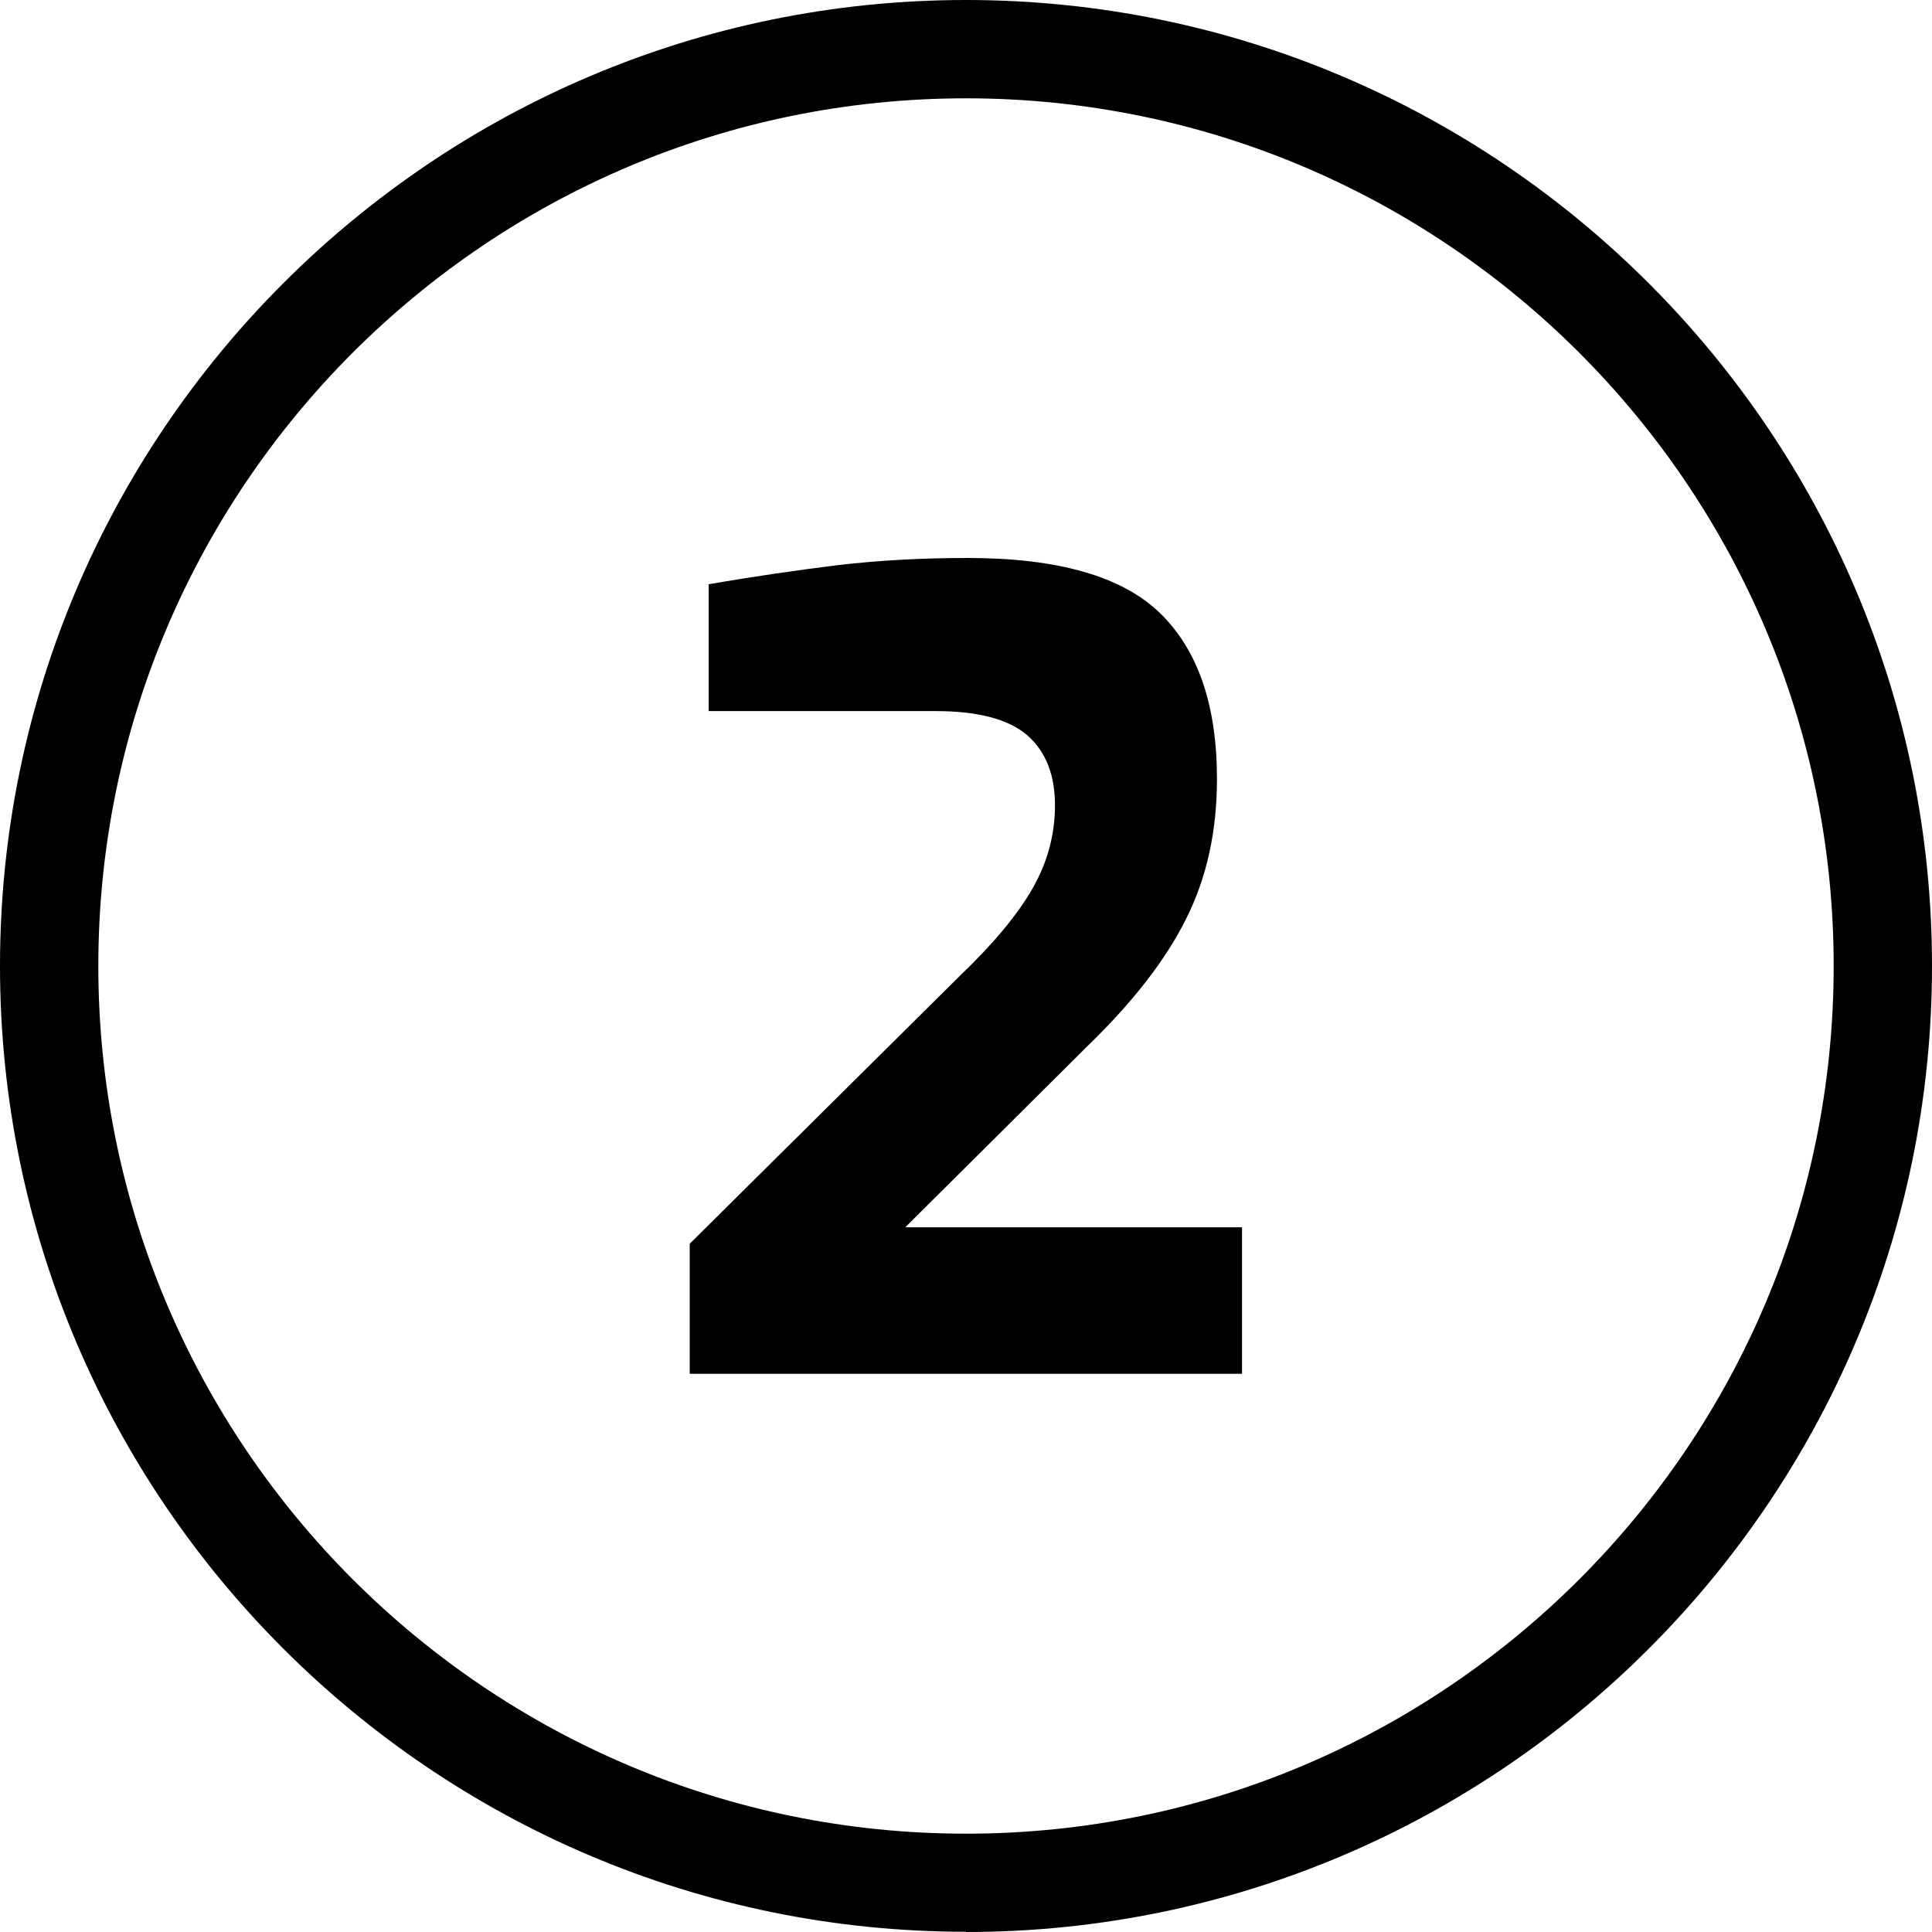 <?xml version="1.0" encoding="UTF-8"?>
<svg xmlns="http://www.w3.org/2000/svg" id="Layer_1" viewBox="0 0 78.6 78.59">
  <defs>
    <style>.cls-1{stroke-width:0px;}</style>
  </defs>
  <path class="cls-1" d="M39.3,78.59C17.63,78.59,0,60.97,0,39.3S17.63,0,39.3,0s39.3,17.63,39.3,39.3-17.63,39.3-39.3,39.3ZM39.3,4C19.83,4,4,19.83,4,39.3s15.83,35.3,35.3,35.3,35.3-15.83,35.3-35.3S58.76,4,39.3,4Z"></path>
  <path class="cls-1" d="M28.06,50.6l10.99-10.9c1.36-1.3,2.35-2.49,2.96-3.56.61-1.07.91-2.19.91-3.38,0-1.25-.38-2.19-1.13-2.85-.76-.65-2-.98-3.71-.98h-9.25v-5.16c1.9-.33,3.66-.58,5.27-.78,1.62-.19,3.37-.29,5.27-.29,3.68,0,6.29.75,7.83,2.25,1.54,1.5,2.31,3.75,2.31,6.74,0,2.14-.42,4.04-1.27,5.72-.84,1.68-2.19,3.4-4.03,5.18l-7.38,7.34h13.7v5.96h-22.47v-5.29Z"></path>
</svg>
